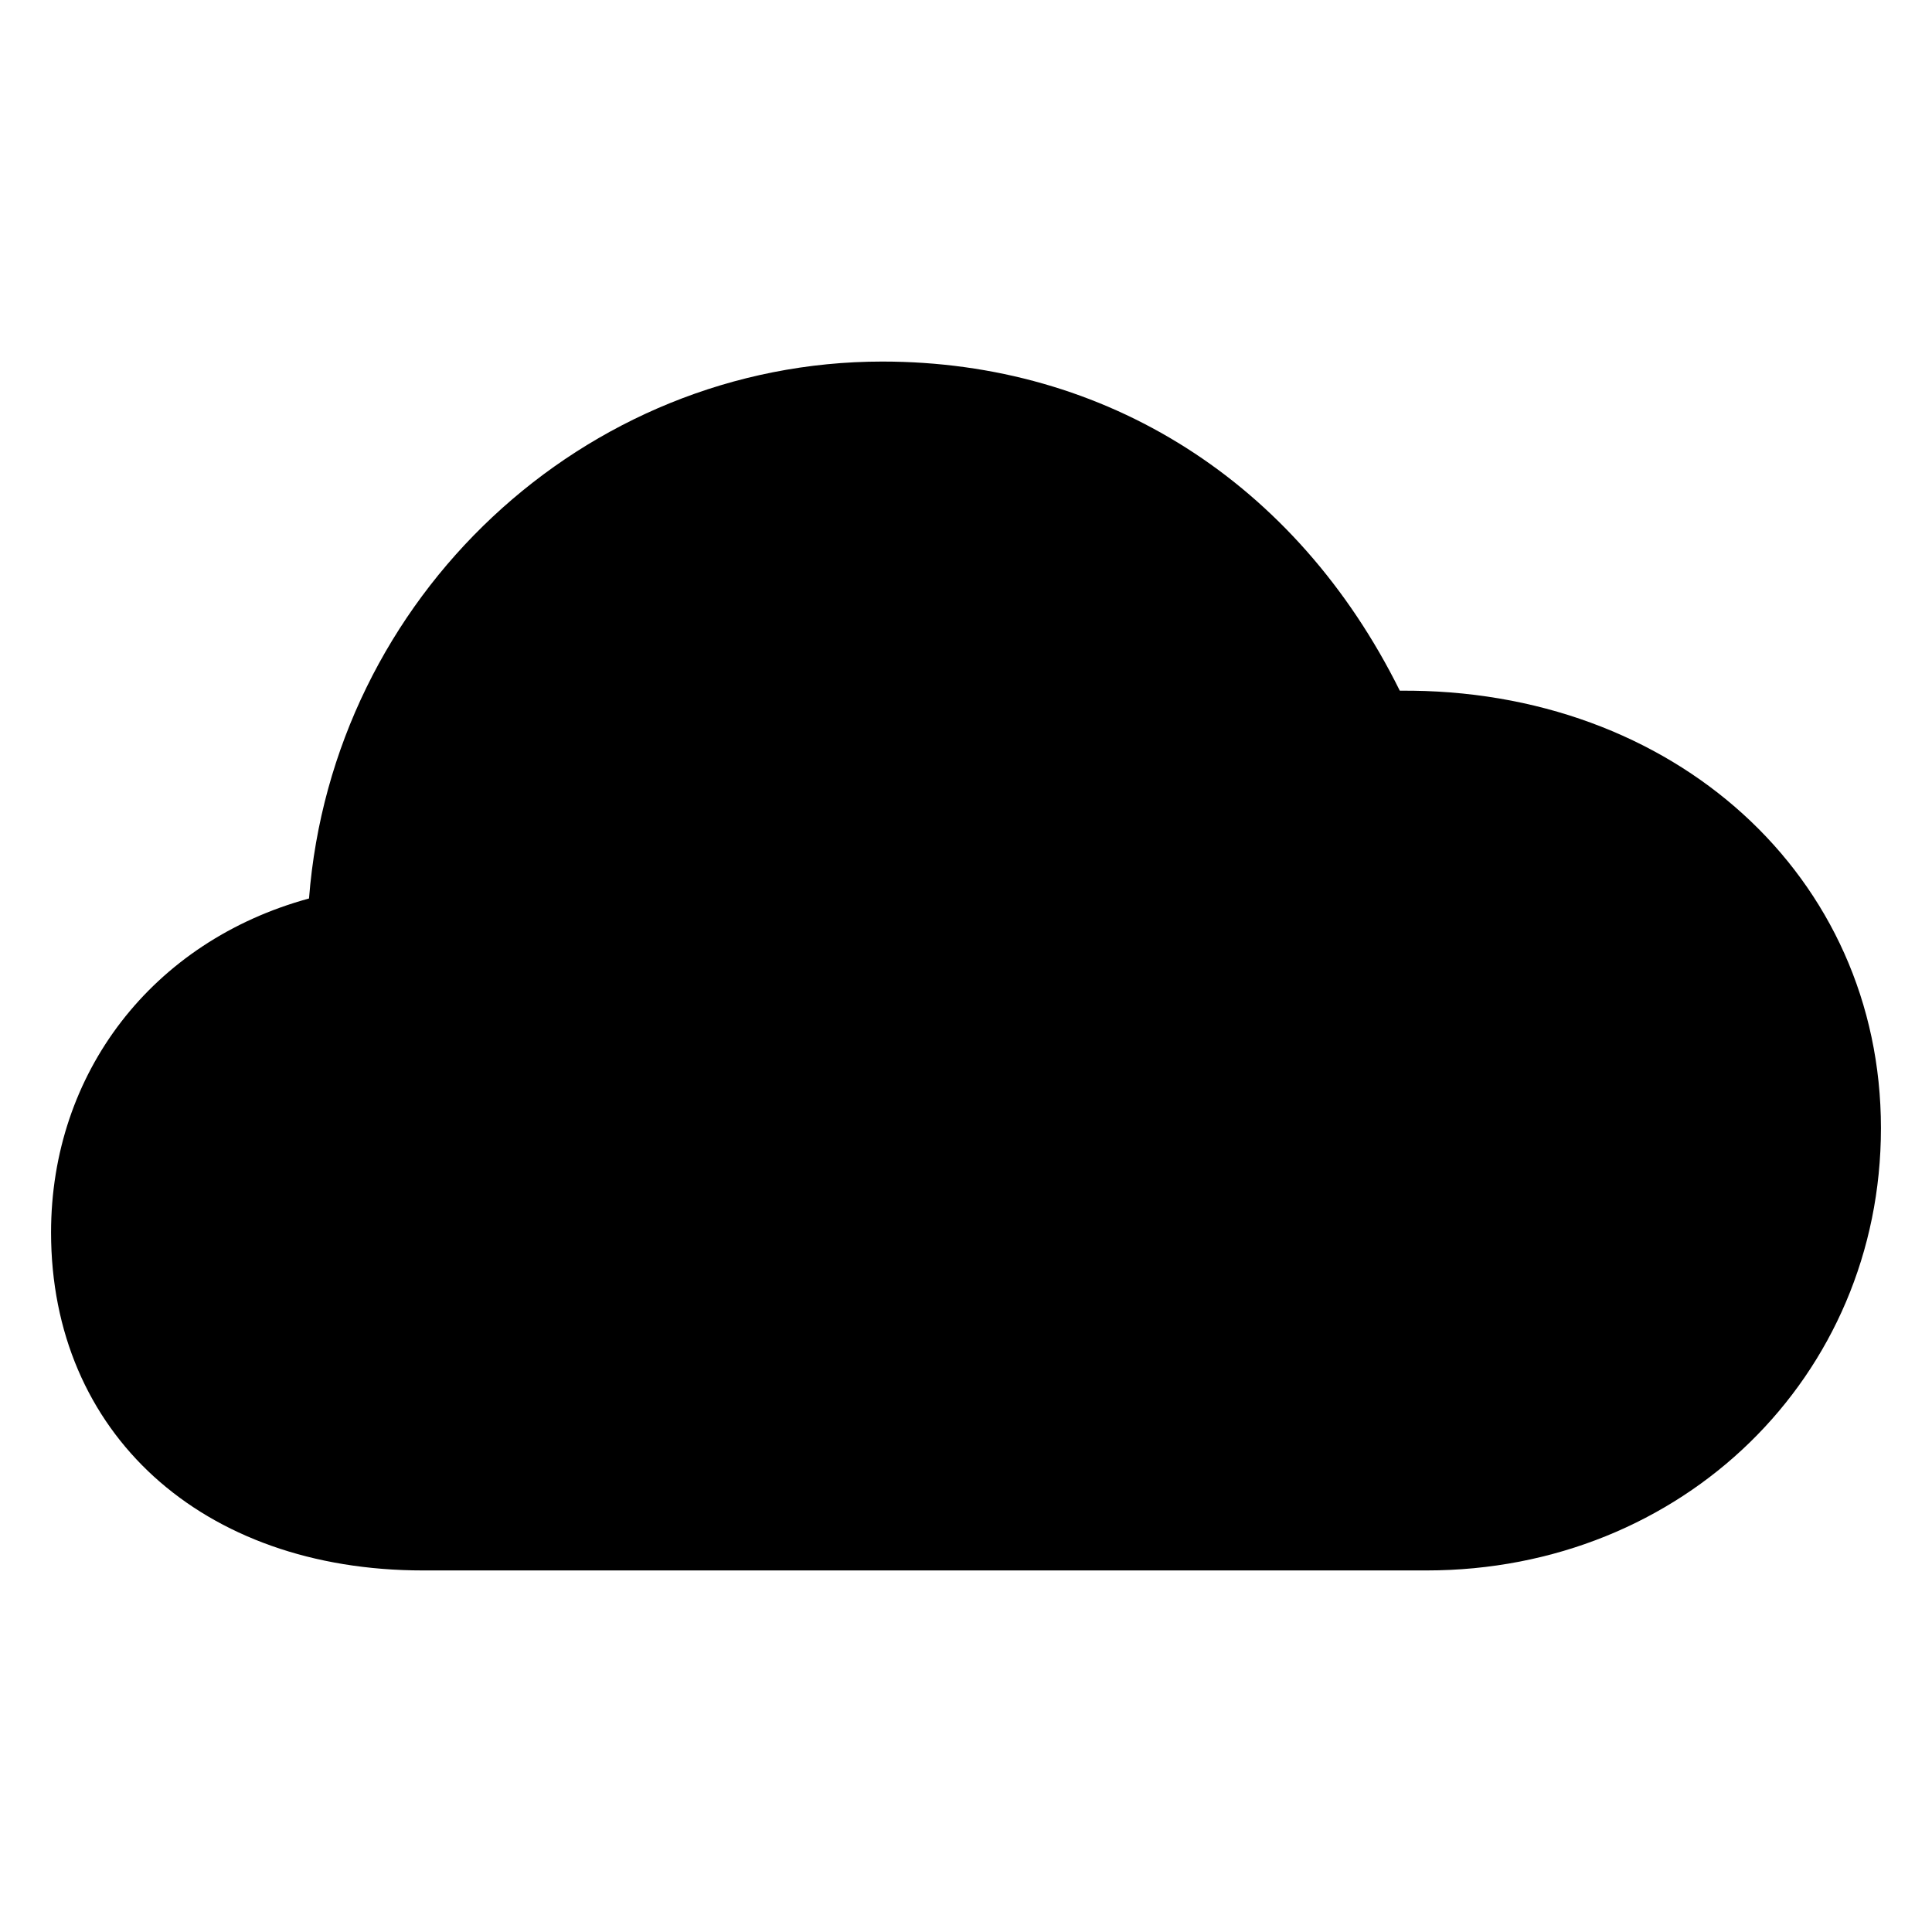 <svg xmlns="http://www.w3.org/2000/svg" width="56" height="56" viewBox="0 0 56 56"><path d="M 12.262 45.52 L 41.348 45.52 C 48.777 45.52 54.52 39.895 54.52 32.699 C 54.52 25.41 48.52 19.949 40.574 20.02 C 37.574 13.973 32.066 10.48 25.574 10.48 C 16.926 10.48 9.637 17.301 8.957 26.043 C 4.41 27.285 1.48 31.105 1.48 35.723 C 1.48 41.535 5.84 45.52 12.262 45.52 Z"/></svg>
